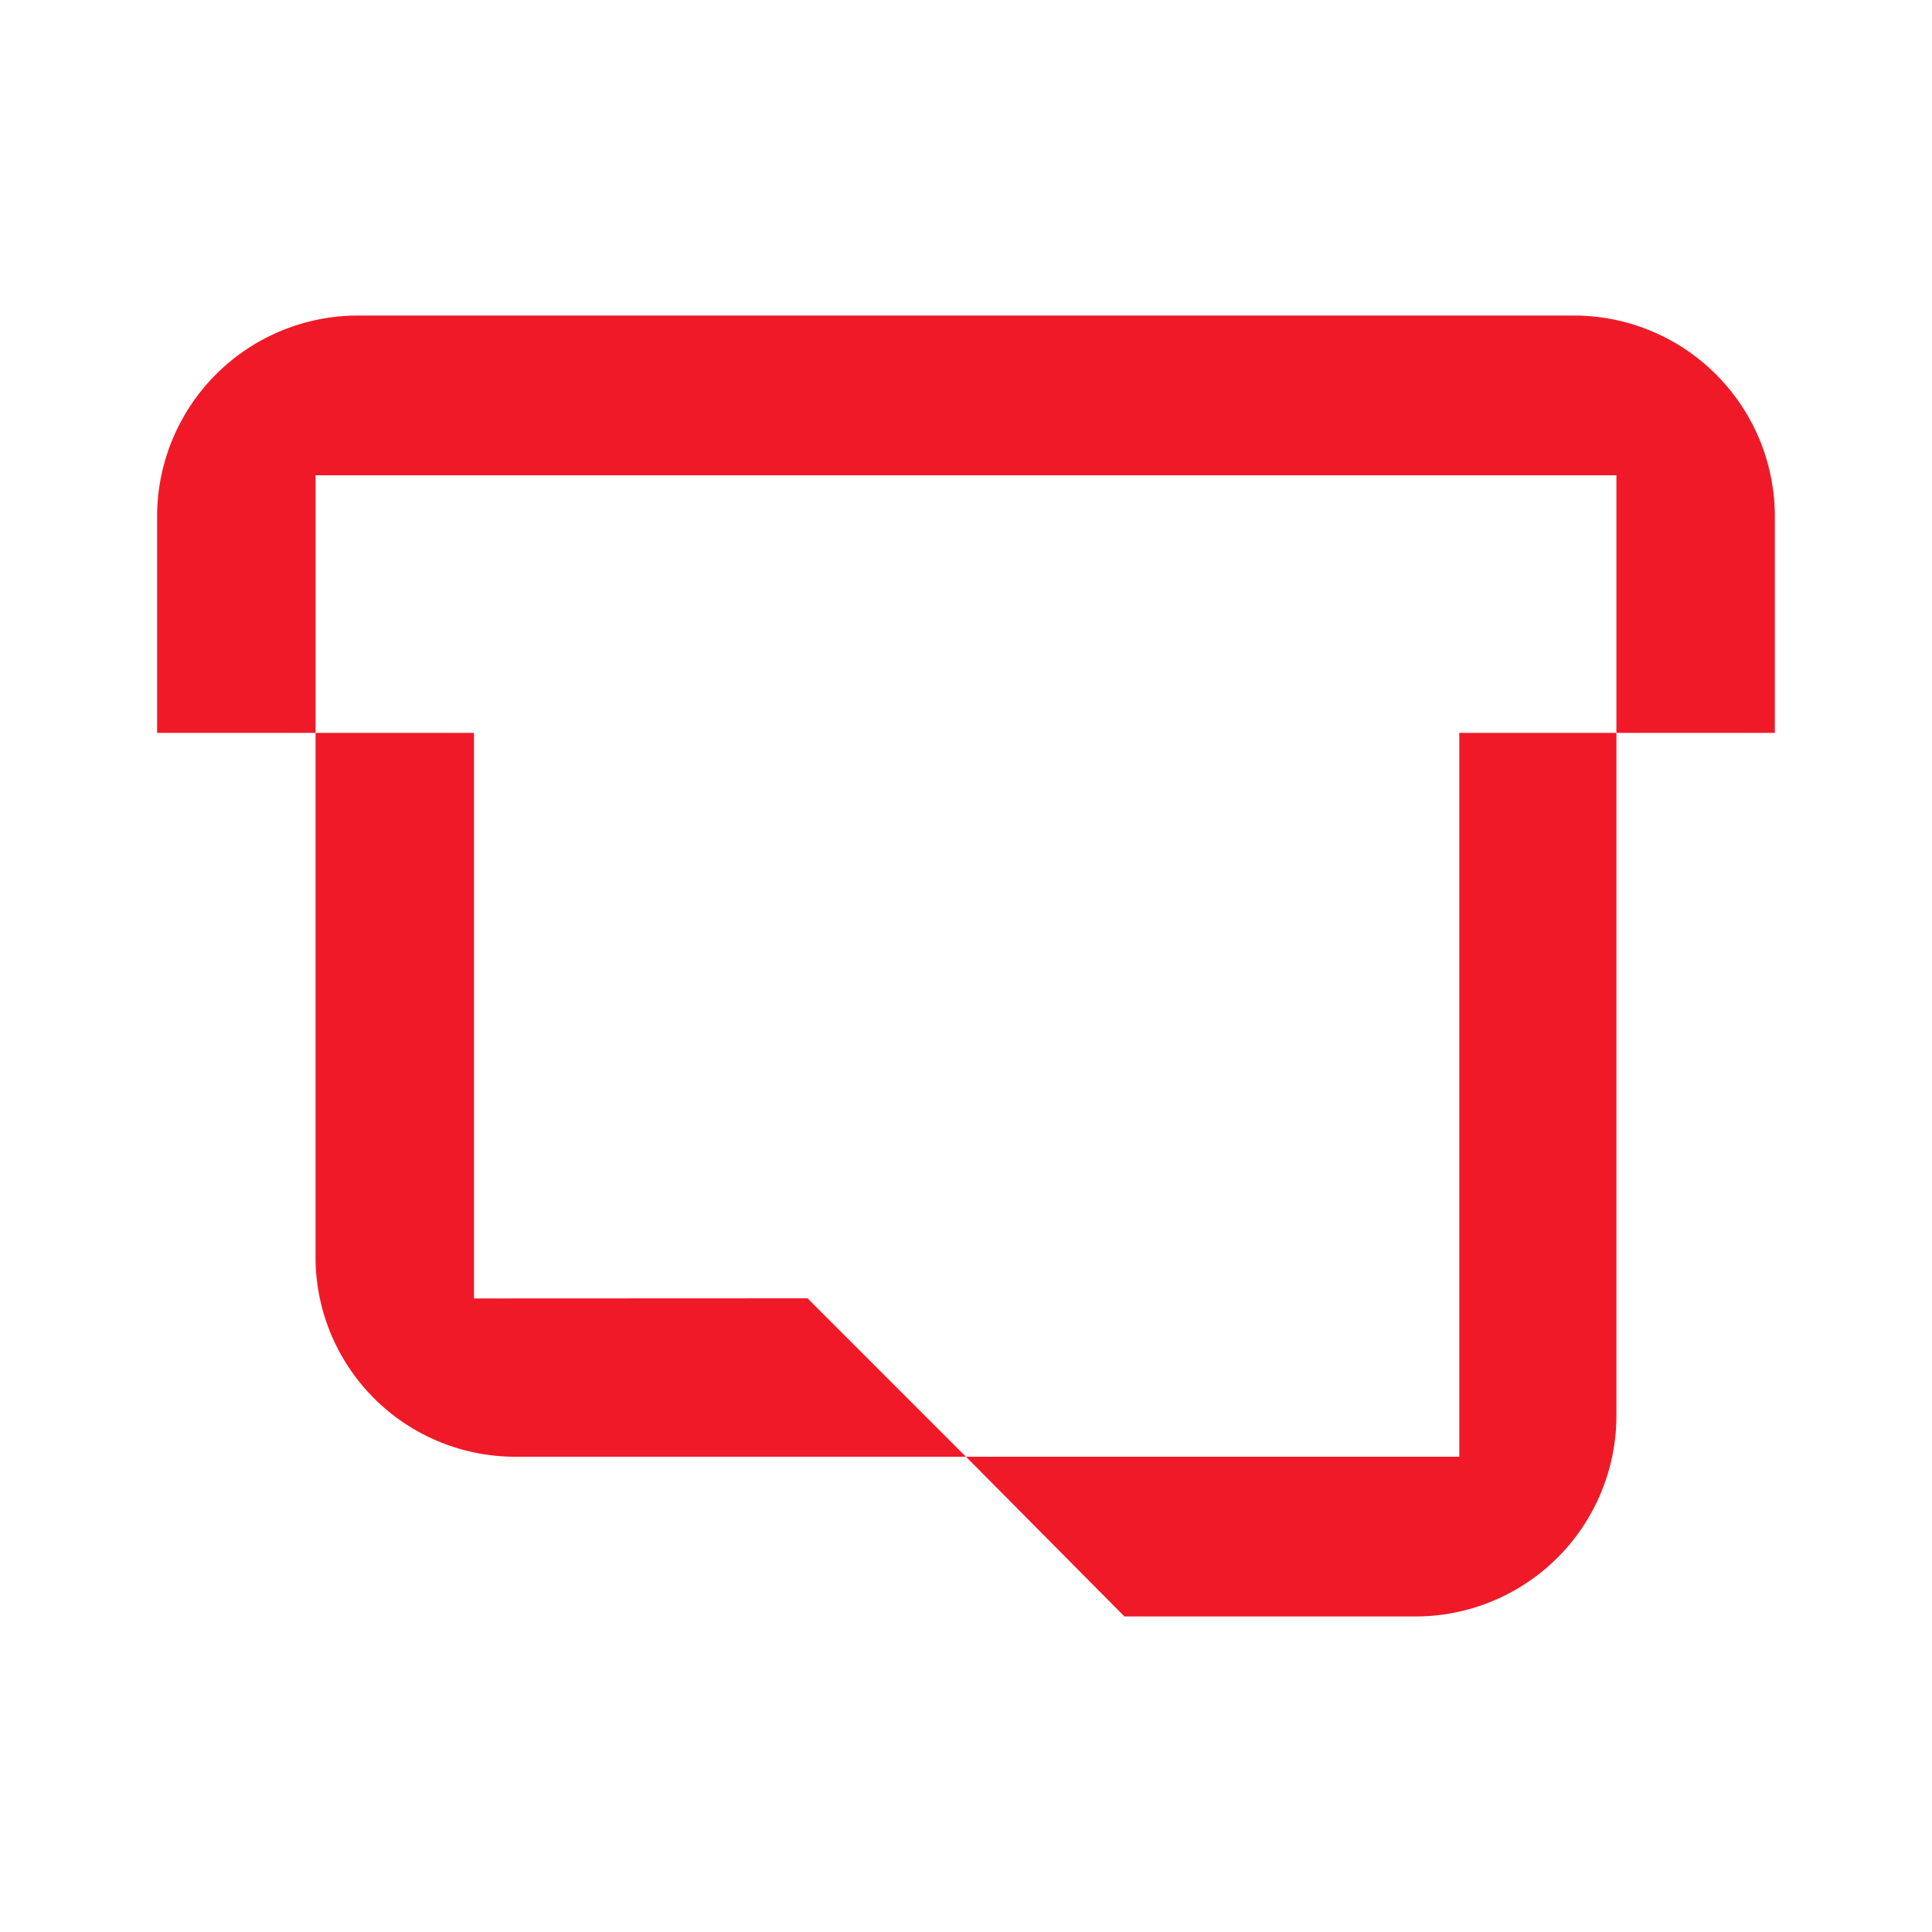 <svg id="Artboard_70_1" data-name="Artboard 70_1" xmlns="http://www.w3.org/2000/svg" width="40" height="40" viewBox="0 0 40 40">
  <rect id="Rectangle_25367" data-name="Rectangle 25367" width="40" height="40" fill="#f01928" opacity="0"/>
  <path id="Path_18289" data-name="Path 18289" d="M4.5,5.757H31.433V11.09h3.28V6.583A4.16,4.16,0,0,0,30.58,2.45H5.353A4.16,4.16,0,0,0,1.22,6.583V11.09H4.5Z" transform="translate(2.033 4.083)" fill="#f01928"/>
  <path id="Path_18290" data-name="Path 18290" d="M17.713,5.69V20.677H7.5l3.28,3.307h6.053a4.16,4.16,0,0,0,4.133-4.133V5.69Z" transform="translate(12.5 9.483)" fill="#f01928"/>
  <path id="Path_18291" data-name="Path 18291" d="M5.73,17.4V5.69H2.45V16.57a4.133,4.133,0,0,0,4.133,4.107h9.333l-3.28-3.28Z" transform="translate(4.083 9.483)" fill="#f01928"/>
</svg>
